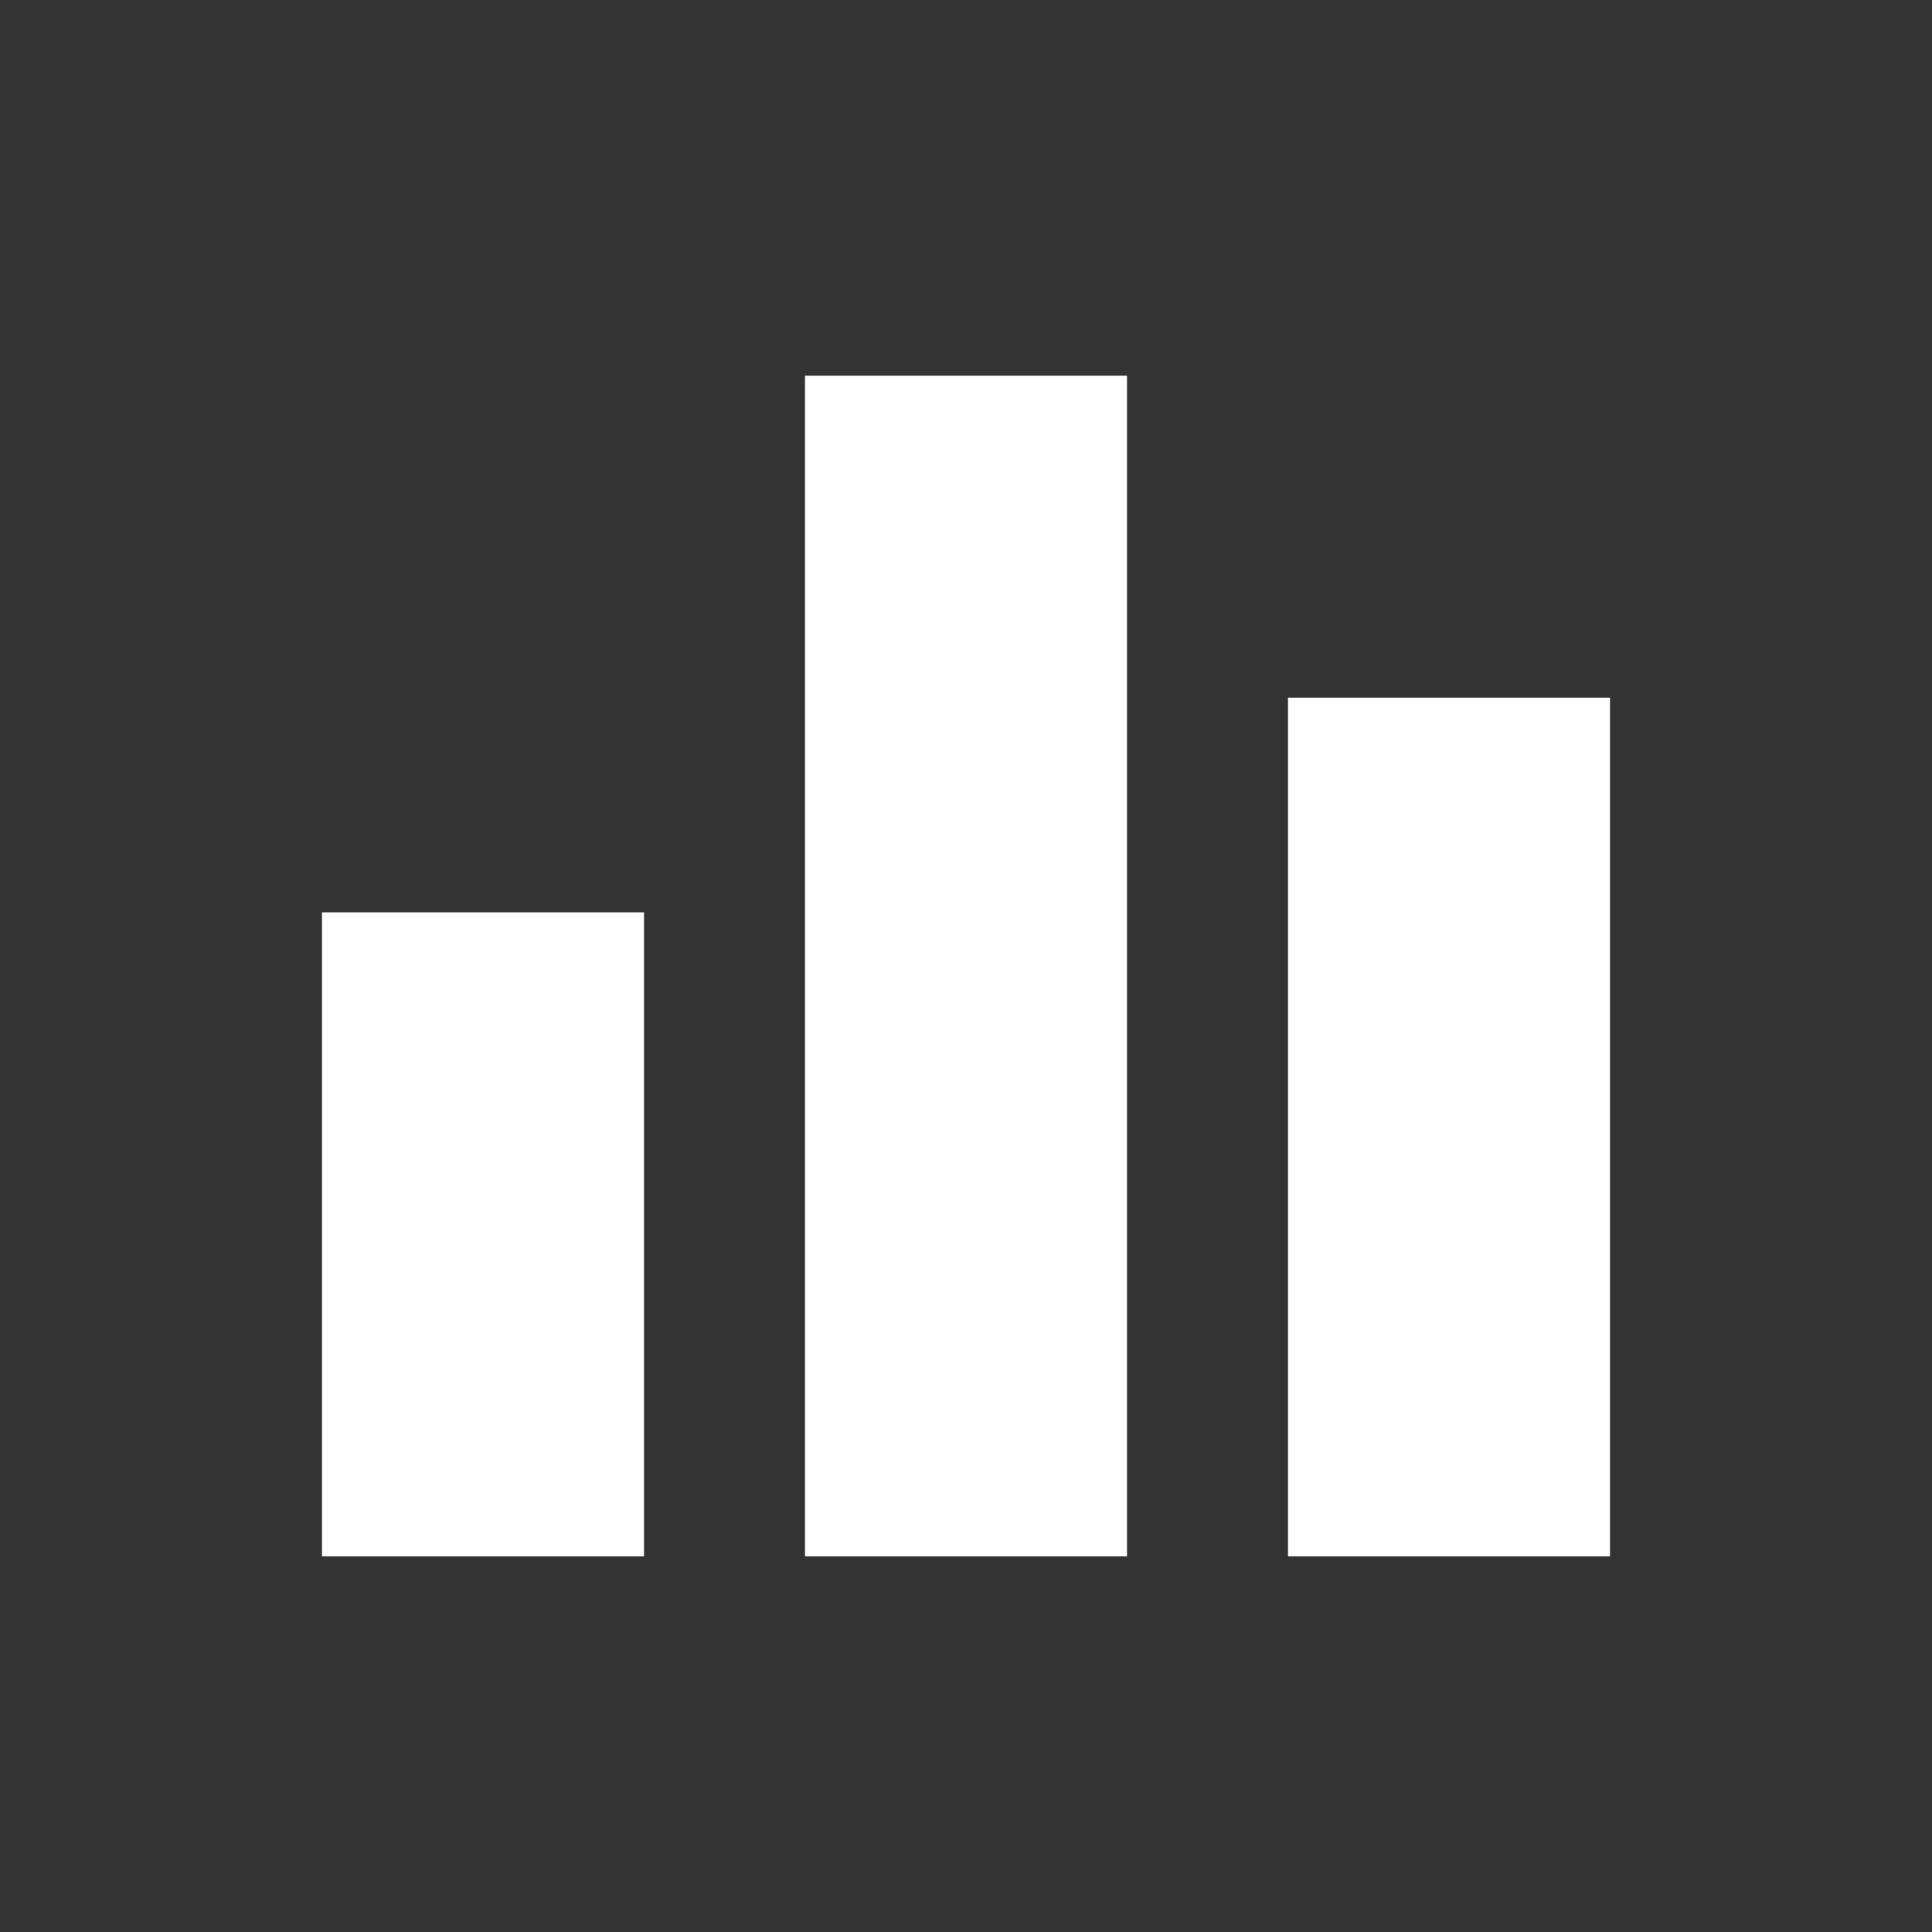 <svg xmlns="http://www.w3.org/2000/svg" width="36" height="36" viewBox="0 0 36 36">
  <rect x="0" y="0" width="36" height="36" fill="#333333" stroke="none"/>
  <path fill="#FFF" d="M15,29 L21,29 L21,7 L15,7 L15,29 Z M6,29 L12,29 L12,17 L6,17 L6,29 Z M24,13 L24,29 L30,29 L30,13 L24,13 Z"/>
</svg>
